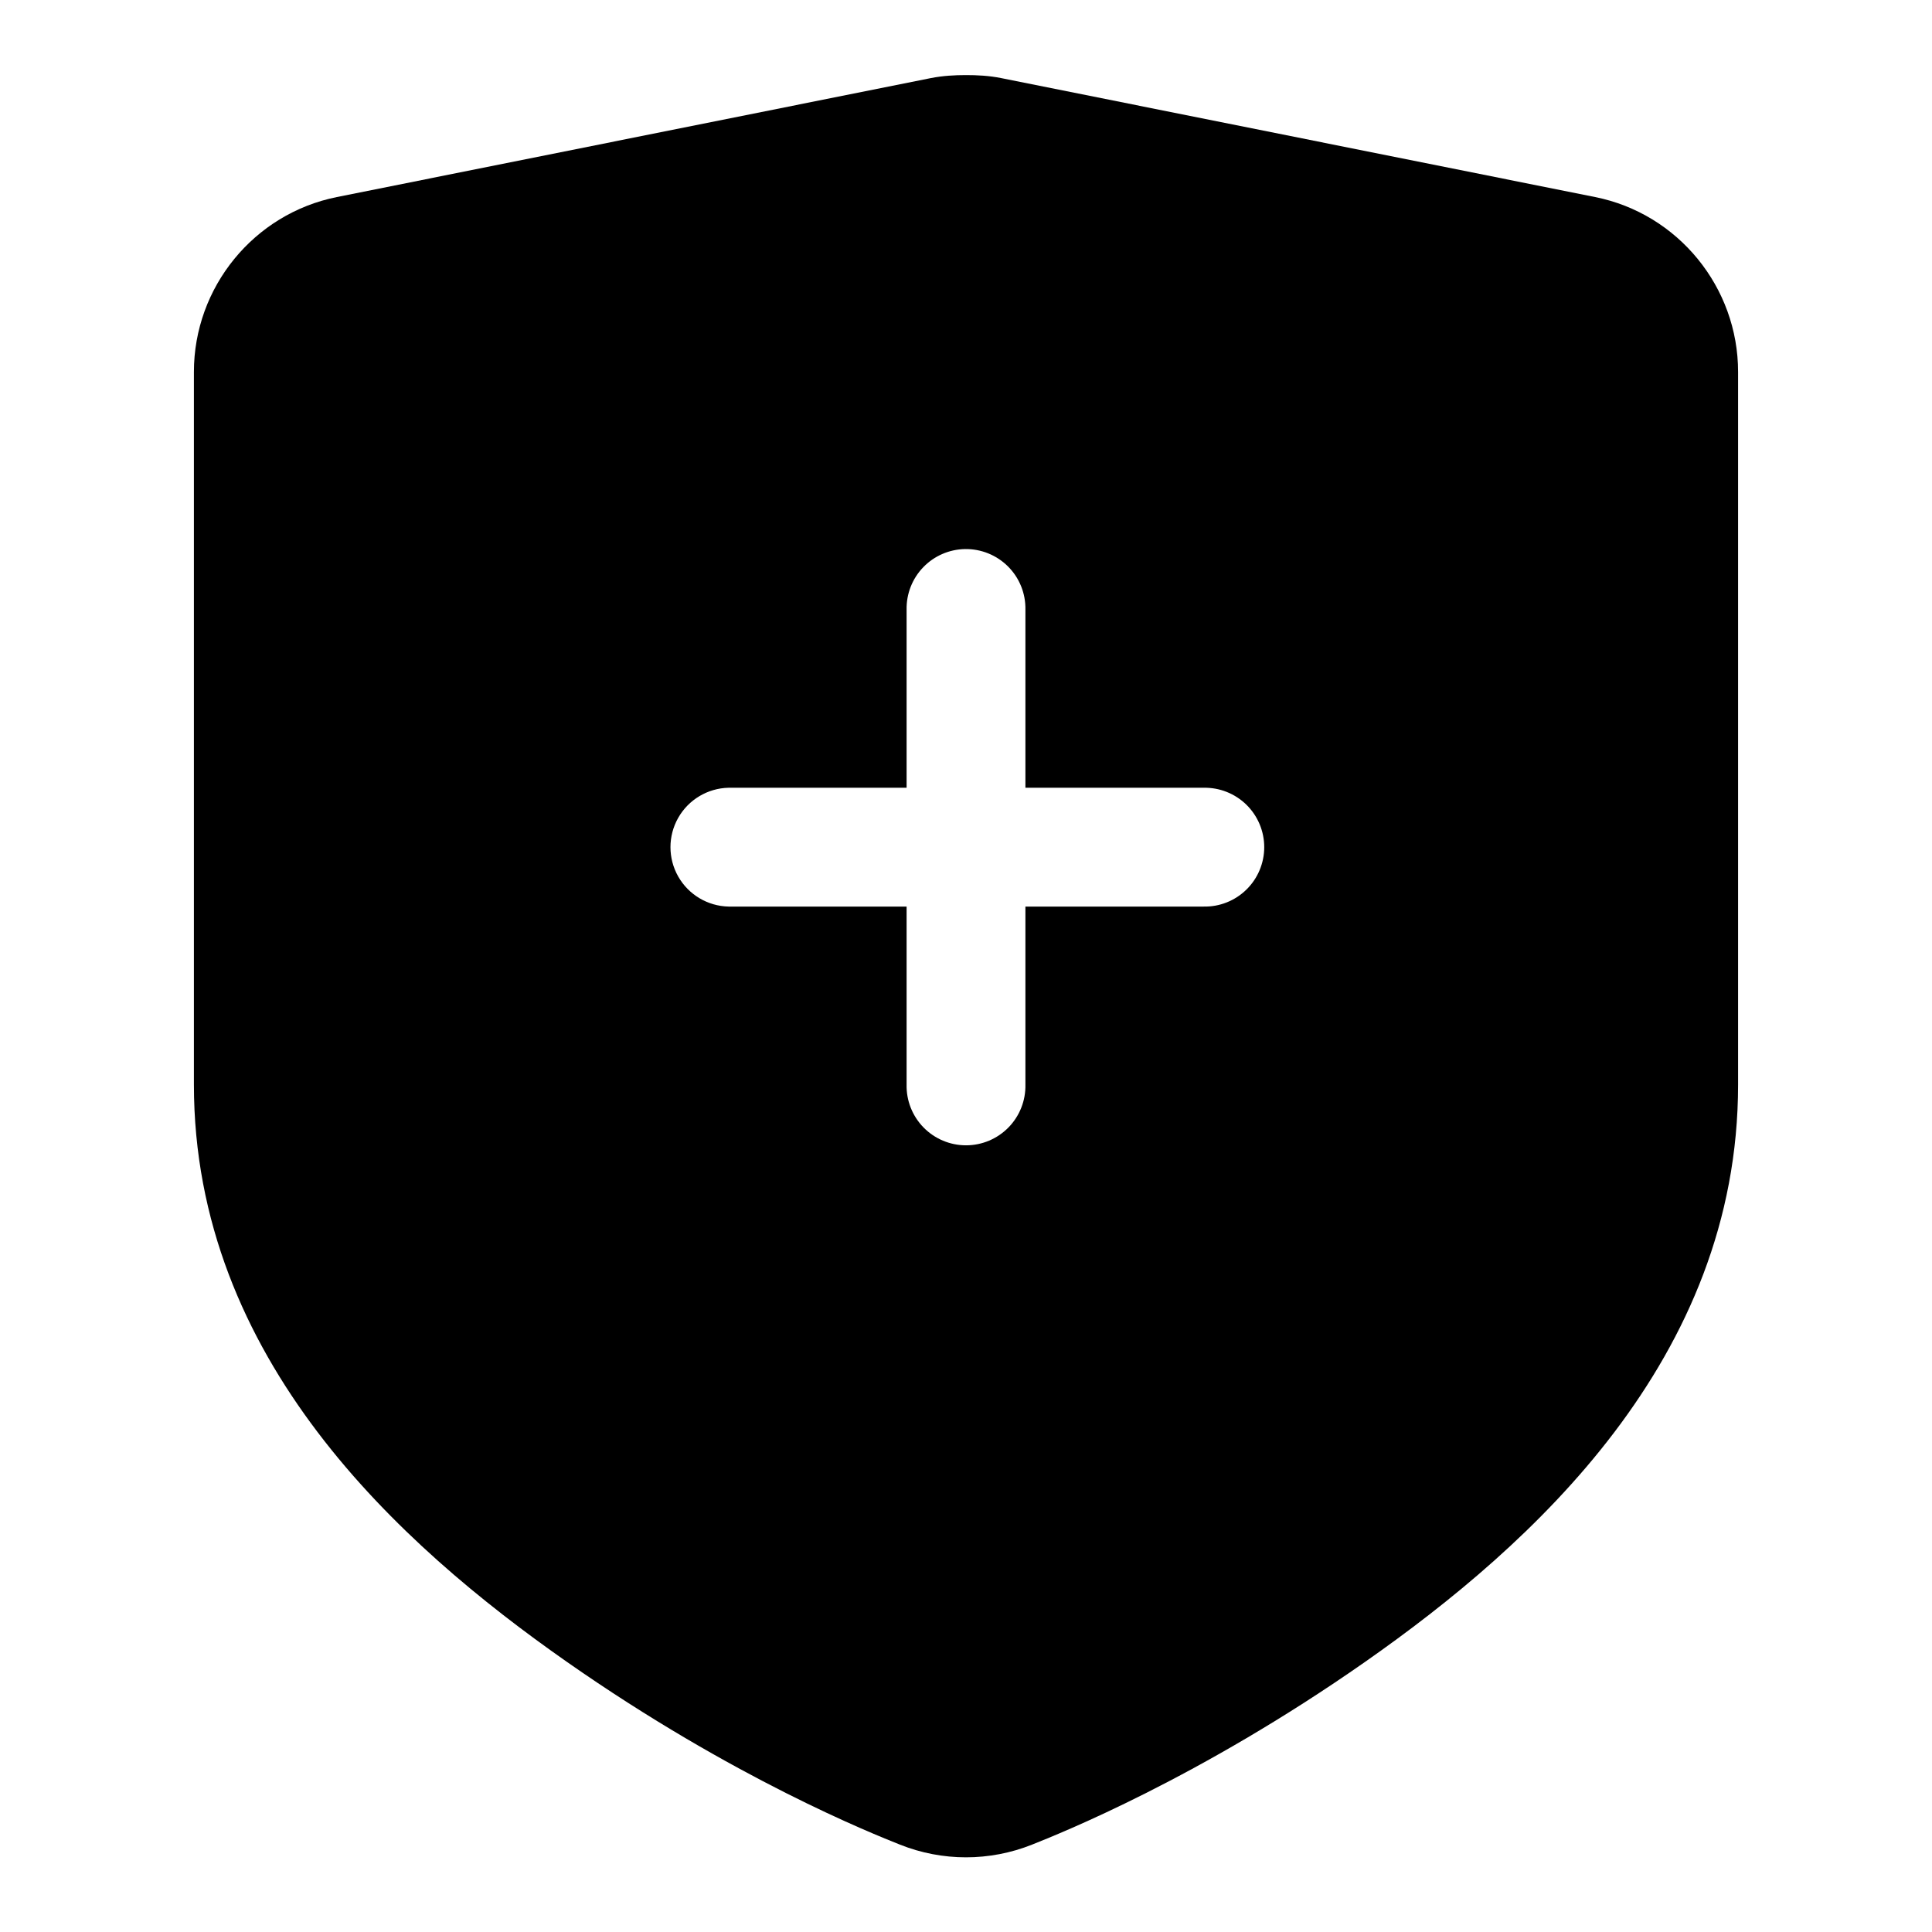<?xml version="1.0" encoding="UTF-8"?>
<!-- Uploaded to: ICON Repo, www.svgrepo.com, Generator: ICON Repo Mixer Tools -->
<svg fill="#000000" width="800px" height="800px" version="1.1" viewBox="144 144 512 512" xmlns="http://www.w3.org/2000/svg">
 <path d="m399.94 163.9c-2.938 0.004-6.051 0.164-9.285 0.801l-157.38 31.52c-21.996 4.402-37.906 23.922-37.887 46.371 0.012 13.227 0 125.88 0 188.84 0 72.727 54.523 121.95 98.801 152.95 44.258 30.98 81.223 45.633 88.312 48.465 11.242 4.484 23.754 4.484 34.996 0 7.098-2.836 44.055-17.484 88.312-48.465 44.281-30.996 98.801-80.223 98.801-152.95 0-62.957-0.012-175.61 0-188.84 0.023-22.449-15.887-41.969-37.883-46.371l-157.38-31.52c-3.211-0.648-6.356-0.805-9.41-0.801zm-0.215 125.61c4.277-0.074 8.398 1.594 11.422 4.621 3.023 3.027 4.684 7.156 4.598 11.434v47.199h47.203c4.234-0.09 8.324 1.527 11.352 4.488 3.027 2.965 4.734 7.019 4.734 11.258 0 4.234-1.707 8.293-4.734 11.254s-7.117 4.582-11.352 4.488h-47.203v47.172c0.094 4.234-1.523 8.332-4.484 11.359-2.965 3.031-7.023 4.738-11.258 4.738-4.238 0-8.297-1.707-11.262-4.738-2.961-3.027-4.578-7.125-4.484-11.359v-47.172h-47.172c-5.543-0.121-10.613-3.144-13.352-7.969-2.738-4.82-2.738-10.727 0-15.551 2.738-4.82 7.809-7.848 13.352-7.969h47.172v-47.199c-0.082-4.184 1.504-8.223 4.406-11.234 2.898-3.012 6.879-4.746 11.062-4.82z"/>
</svg>